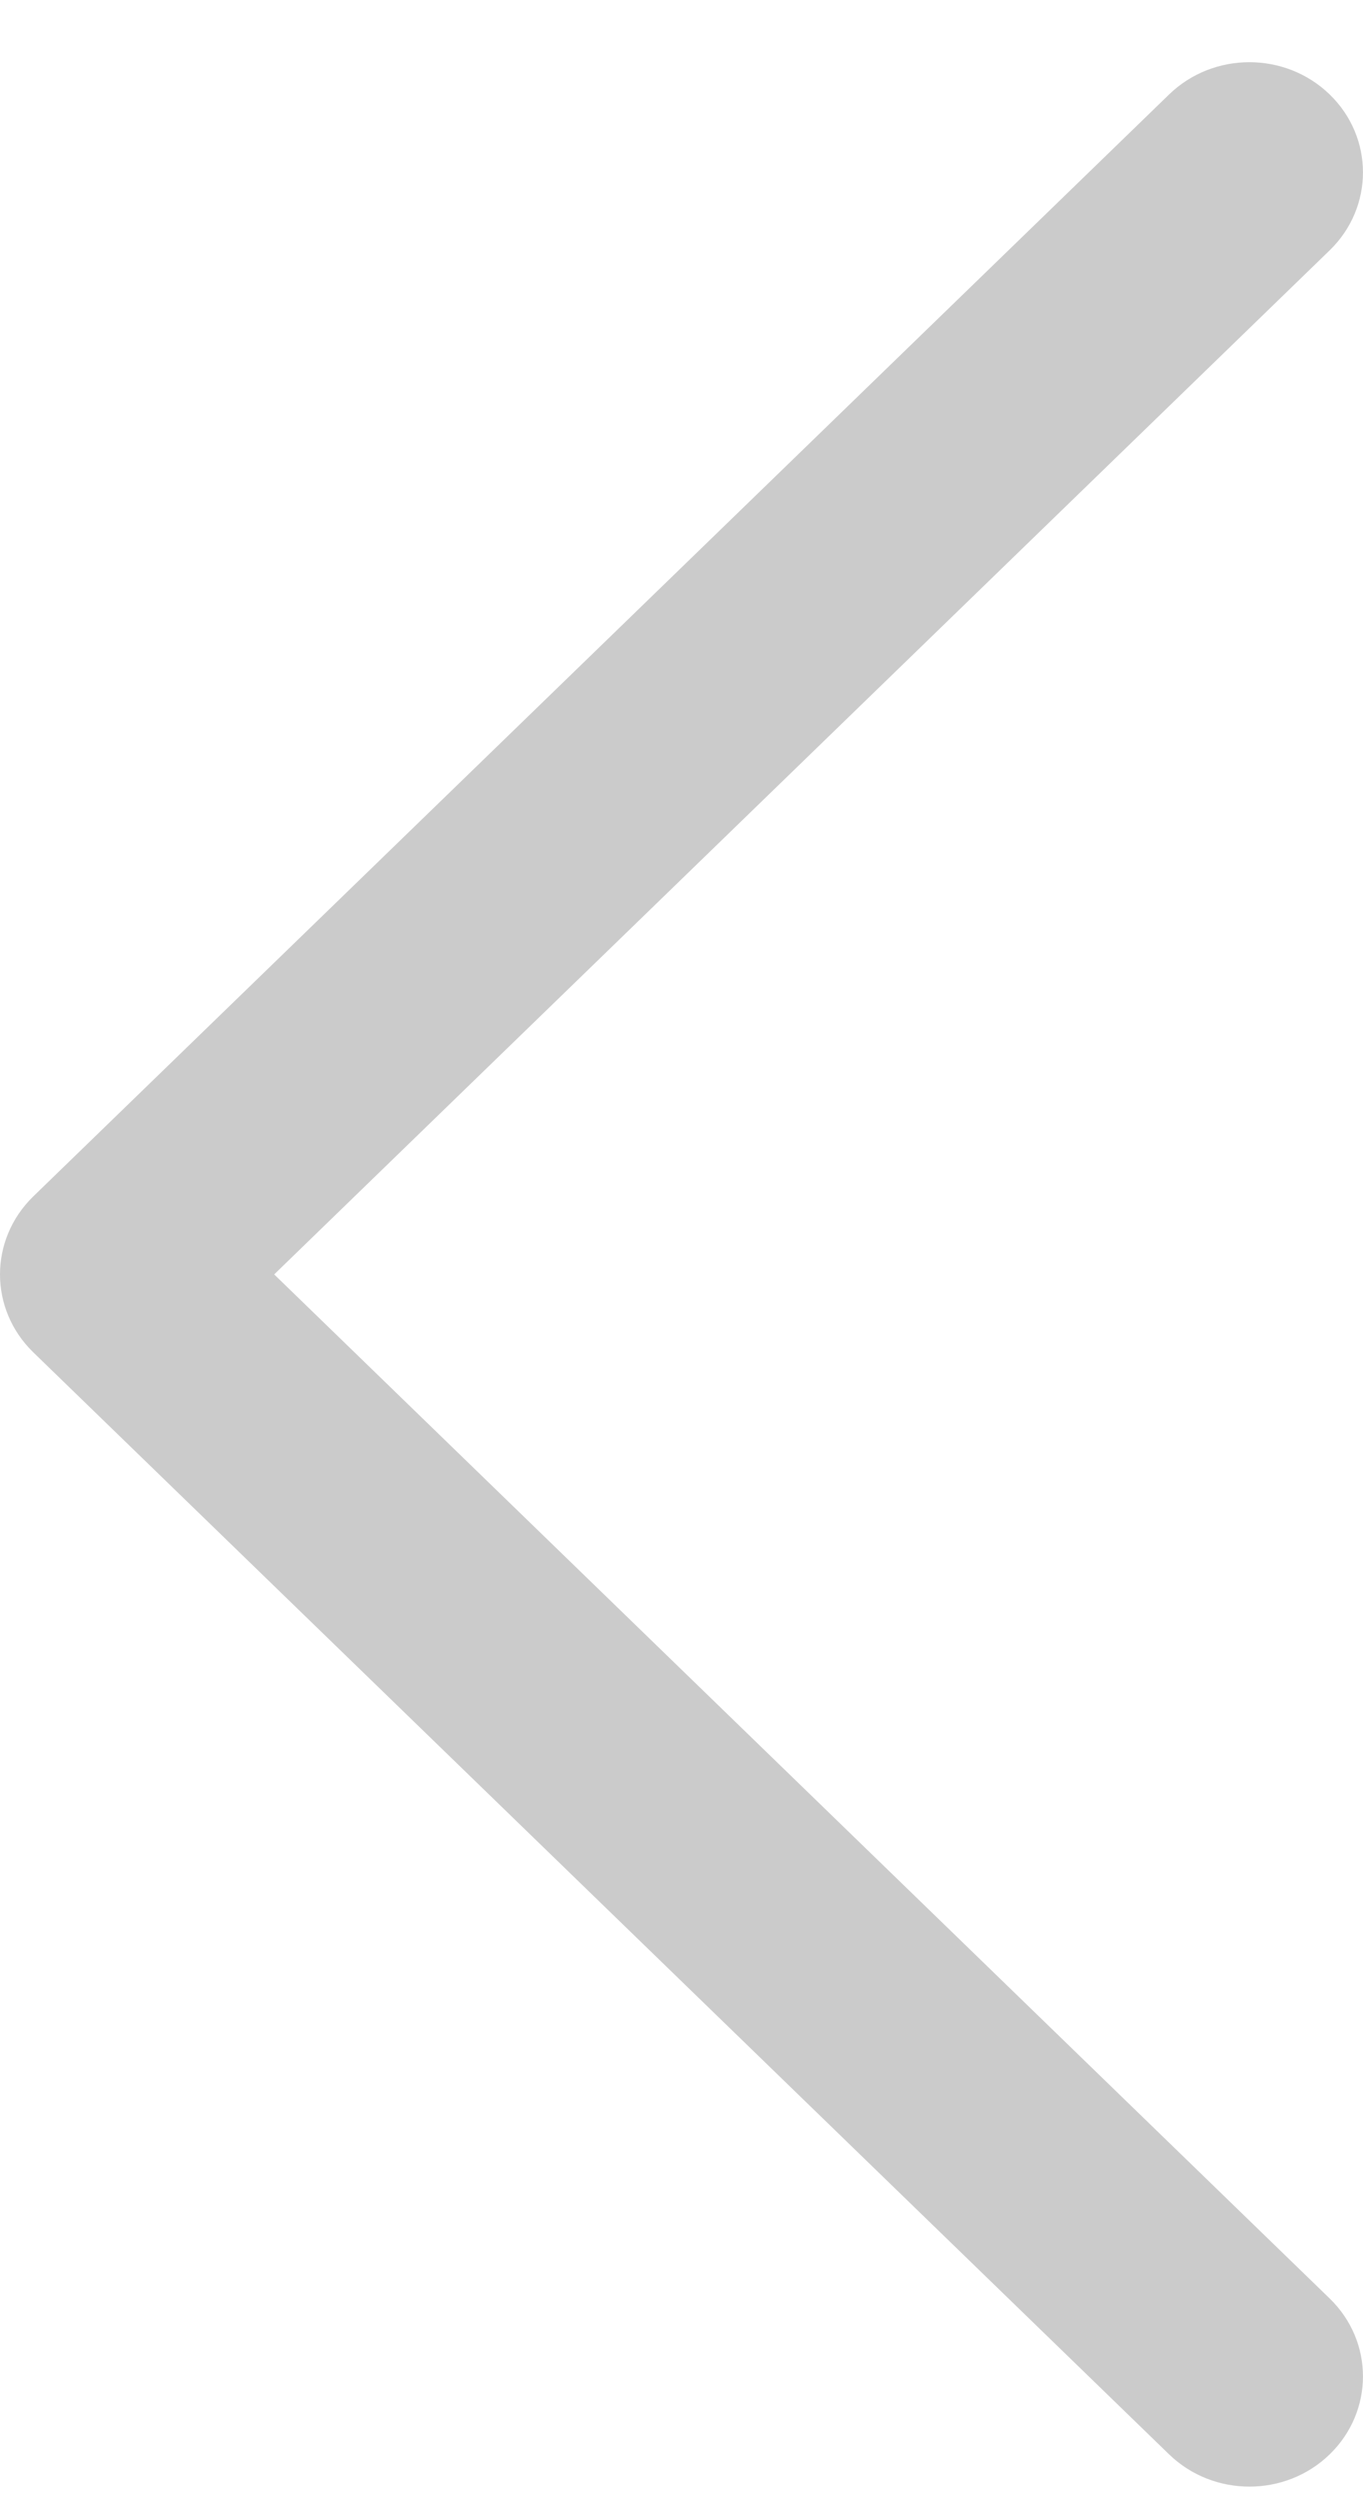 <svg width="18" height="33" viewBox="0 0 18 33" fill="none" xmlns="http://www.w3.org/2000/svg">
<path d="M6.99385e-07 16.821C6.83125e-07 17.193 0.147 17.565 0.439 17.849L15.439 32.395C16.026 32.963 16.975 32.963 17.56 32.395C18.146 31.826 18.146 30.906 17.56 30.338L3.621 16.821L17.56 3.304C18.146 2.735 18.146 1.815 17.56 1.247C16.974 0.679 16.025 0.679 15.439 1.247L0.439 15.792C0.147 16.076 7.15646e-07 16.449 6.99385e-07 16.821Z" fill="#999999" fill-opacity="0.5"/>
</svg>
